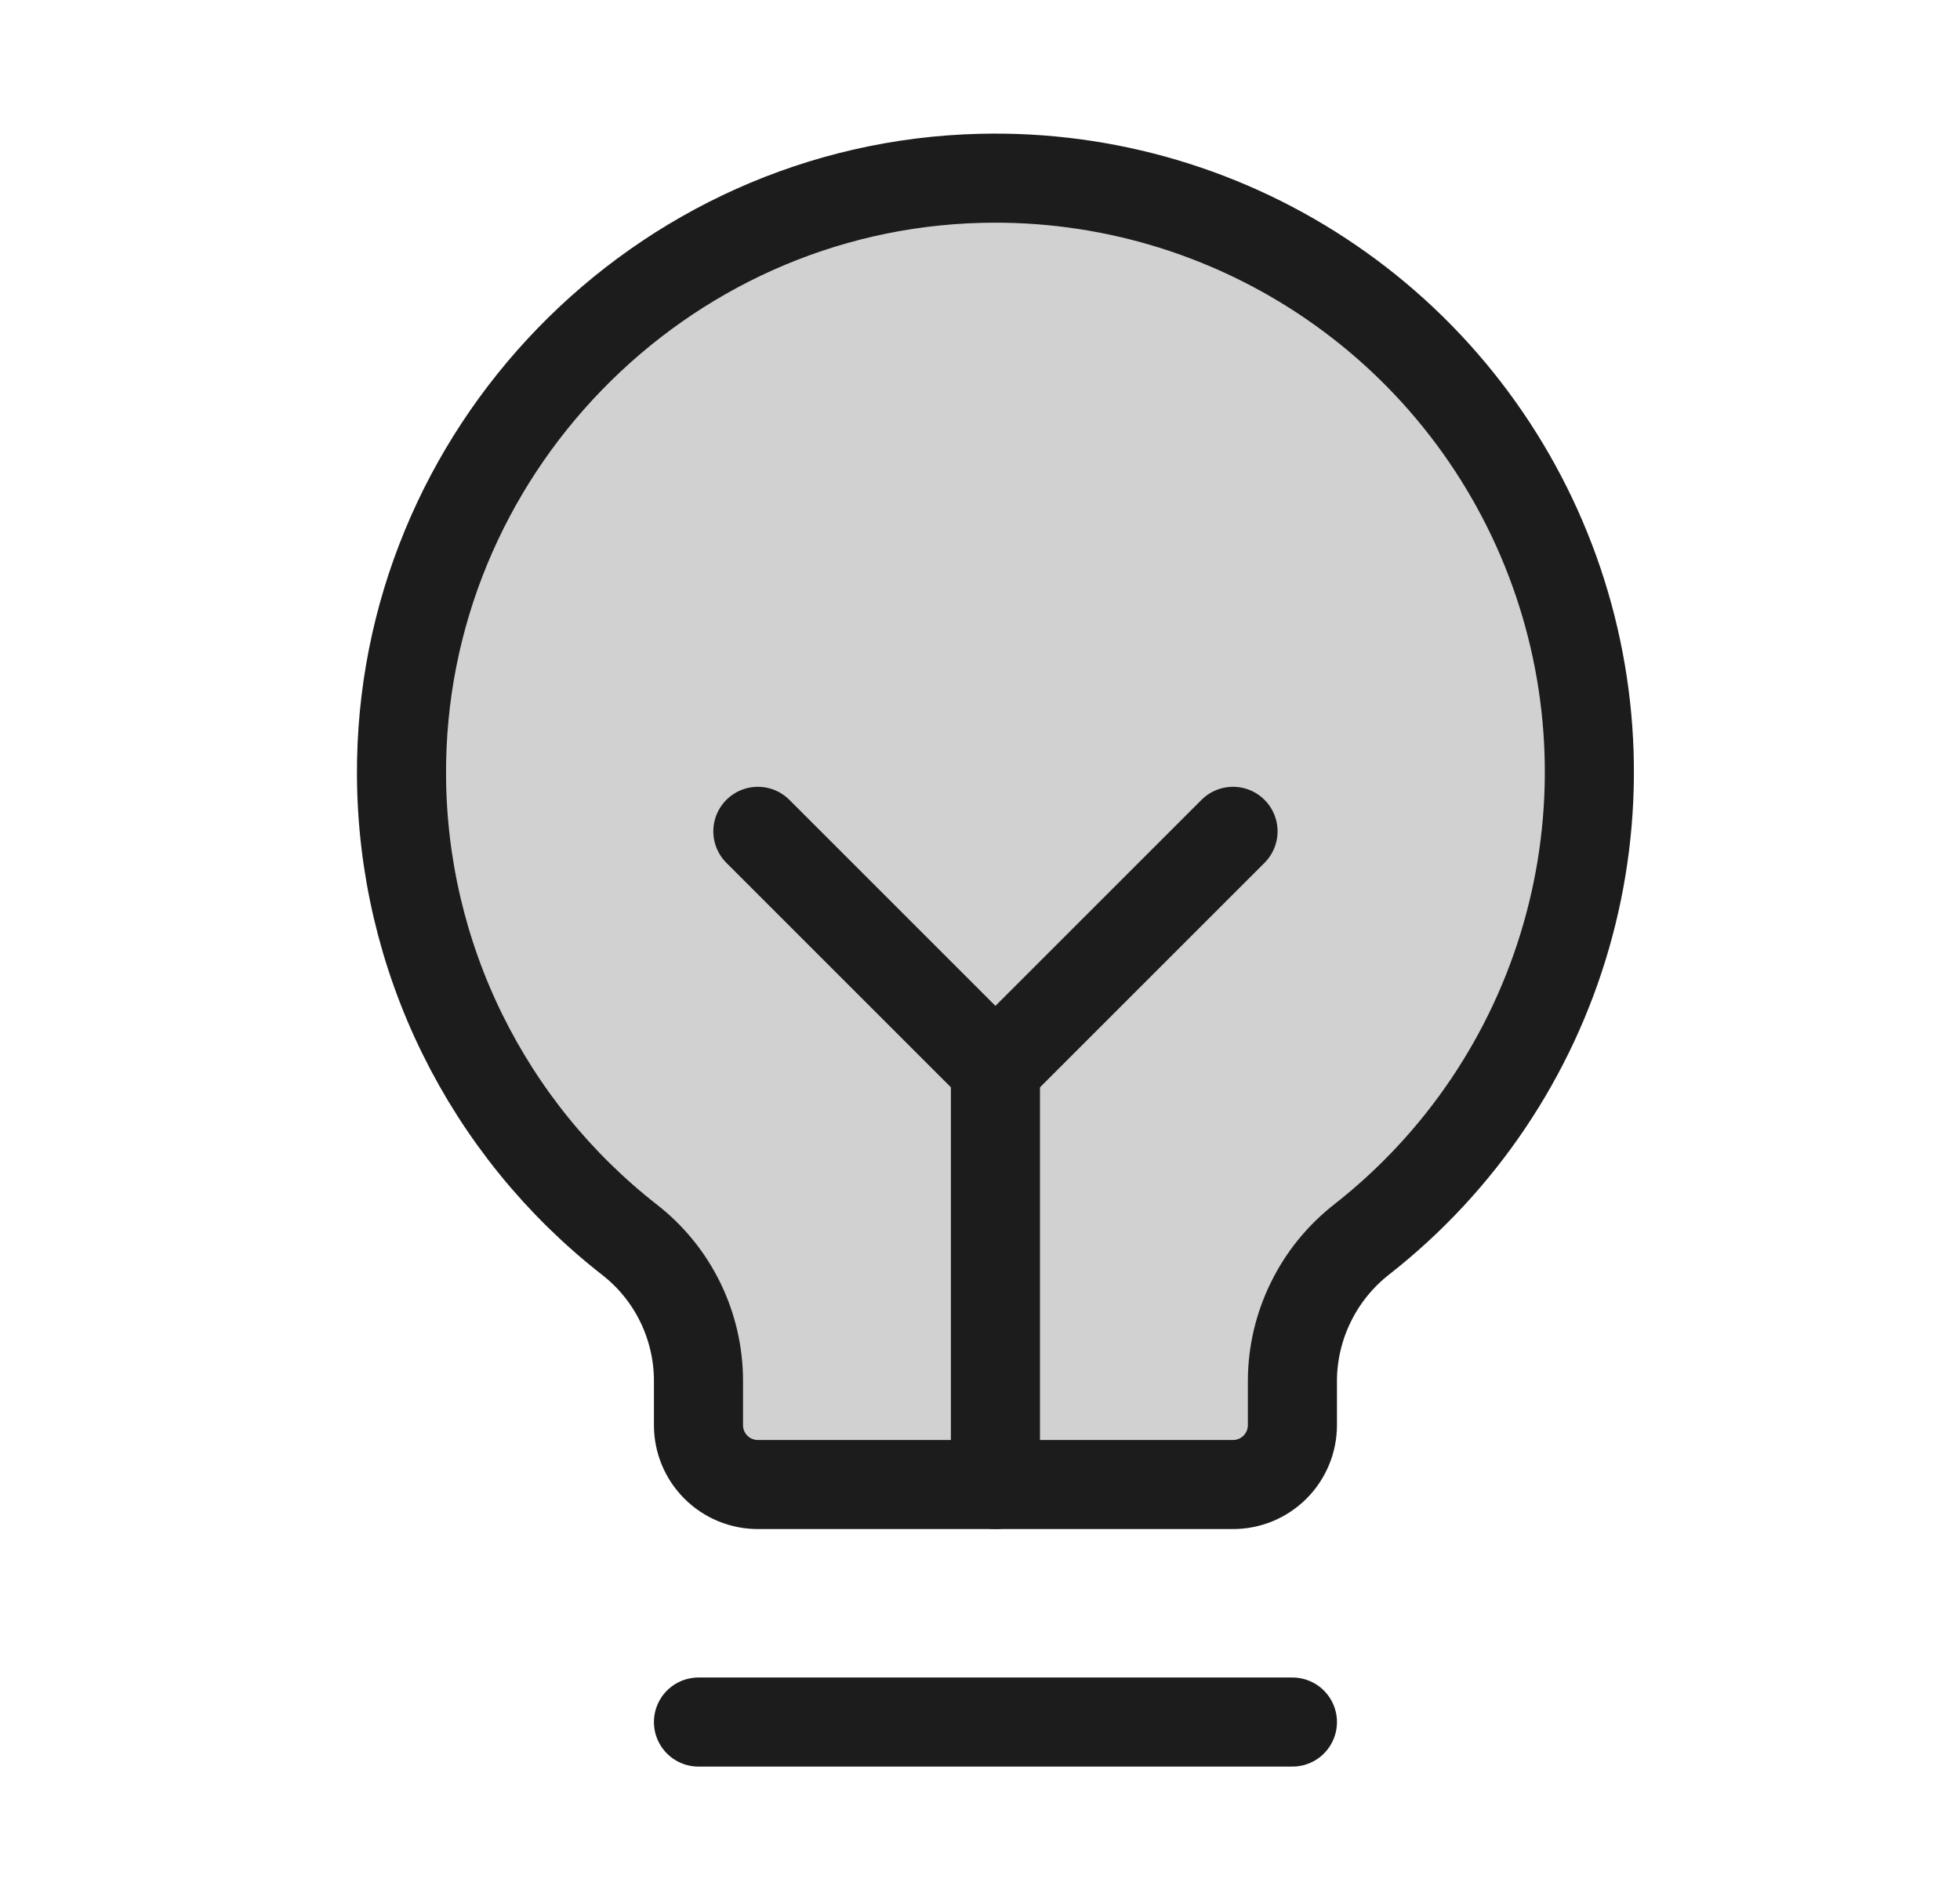 <svg width="33" height="32" viewBox="0 0 33 32" fill="none" xmlns="http://www.w3.org/2000/svg"><path opacity="0.2" d="M10.598 20.877C9.409 19.948 8.446 18.762 7.781 17.407C7.116 16.053 6.767 14.565 6.76 13.056C6.73 7.636 11.1 3.13 16.519 3.003C18.619 2.952 20.681 3.564 22.413 4.752C24.146 5.939 25.46 7.642 26.171 9.619C26.881 11.596 26.951 13.746 26.37 15.764C25.79 17.783 24.588 19.568 22.936 20.865C22.573 21.147 22.277 21.508 22.074 21.921C21.87 22.333 21.762 22.787 21.76 23.247L21.76 24C21.76 24.265 21.654 24.52 21.467 24.707C21.279 24.895 21.025 25 20.76 25H12.76C12.495 25 12.24 24.895 12.053 24.707C11.865 24.52 11.76 24.265 11.76 24L11.76 23.246C11.759 22.789 11.653 22.338 11.452 21.927C11.251 21.517 10.959 21.157 10.598 20.877Z" fill="#1C1C1C"/><path d="M11.76 29H21.76" stroke="#1C1C1C" stroke-width="1.5" stroke-linecap="round" stroke-linejoin="round"/><path d="M16.76 25V18" stroke="#1C1C1C" stroke-width="1.5" stroke-linecap="round" stroke-linejoin="round"/><path d="M12.76 14L16.76 18L20.76 14" stroke="#1C1C1C" stroke-width="1.5" stroke-linecap="round" stroke-linejoin="round"/><path d="M10.598 20.877C9.409 19.948 8.446 18.762 7.781 17.407C7.116 16.053 6.767 14.565 6.76 13.056C6.73 7.636 11.1 3.13 16.519 3.003C18.619 2.952 20.681 3.564 22.413 4.752C24.146 5.939 25.46 7.642 26.171 9.619C26.881 11.596 26.951 13.746 26.37 15.764C25.79 17.783 24.588 19.568 22.936 20.865C22.573 21.147 22.277 21.508 22.074 21.921C21.87 22.333 21.762 22.787 21.76 23.247L21.76 24C21.76 24.265 21.654 24.52 21.467 24.707C21.279 24.895 21.025 25 20.76 25H12.76C12.495 25 12.24 24.895 12.053 24.707C11.865 24.52 11.76 24.265 11.76 24L11.76 23.246C11.759 22.789 11.653 22.338 11.452 21.927C11.251 21.517 10.959 21.157 10.598 20.877V20.877Z" stroke="#1C1C1C" stroke-width="1.5" stroke-linecap="round" stroke-linejoin="round"/></svg>